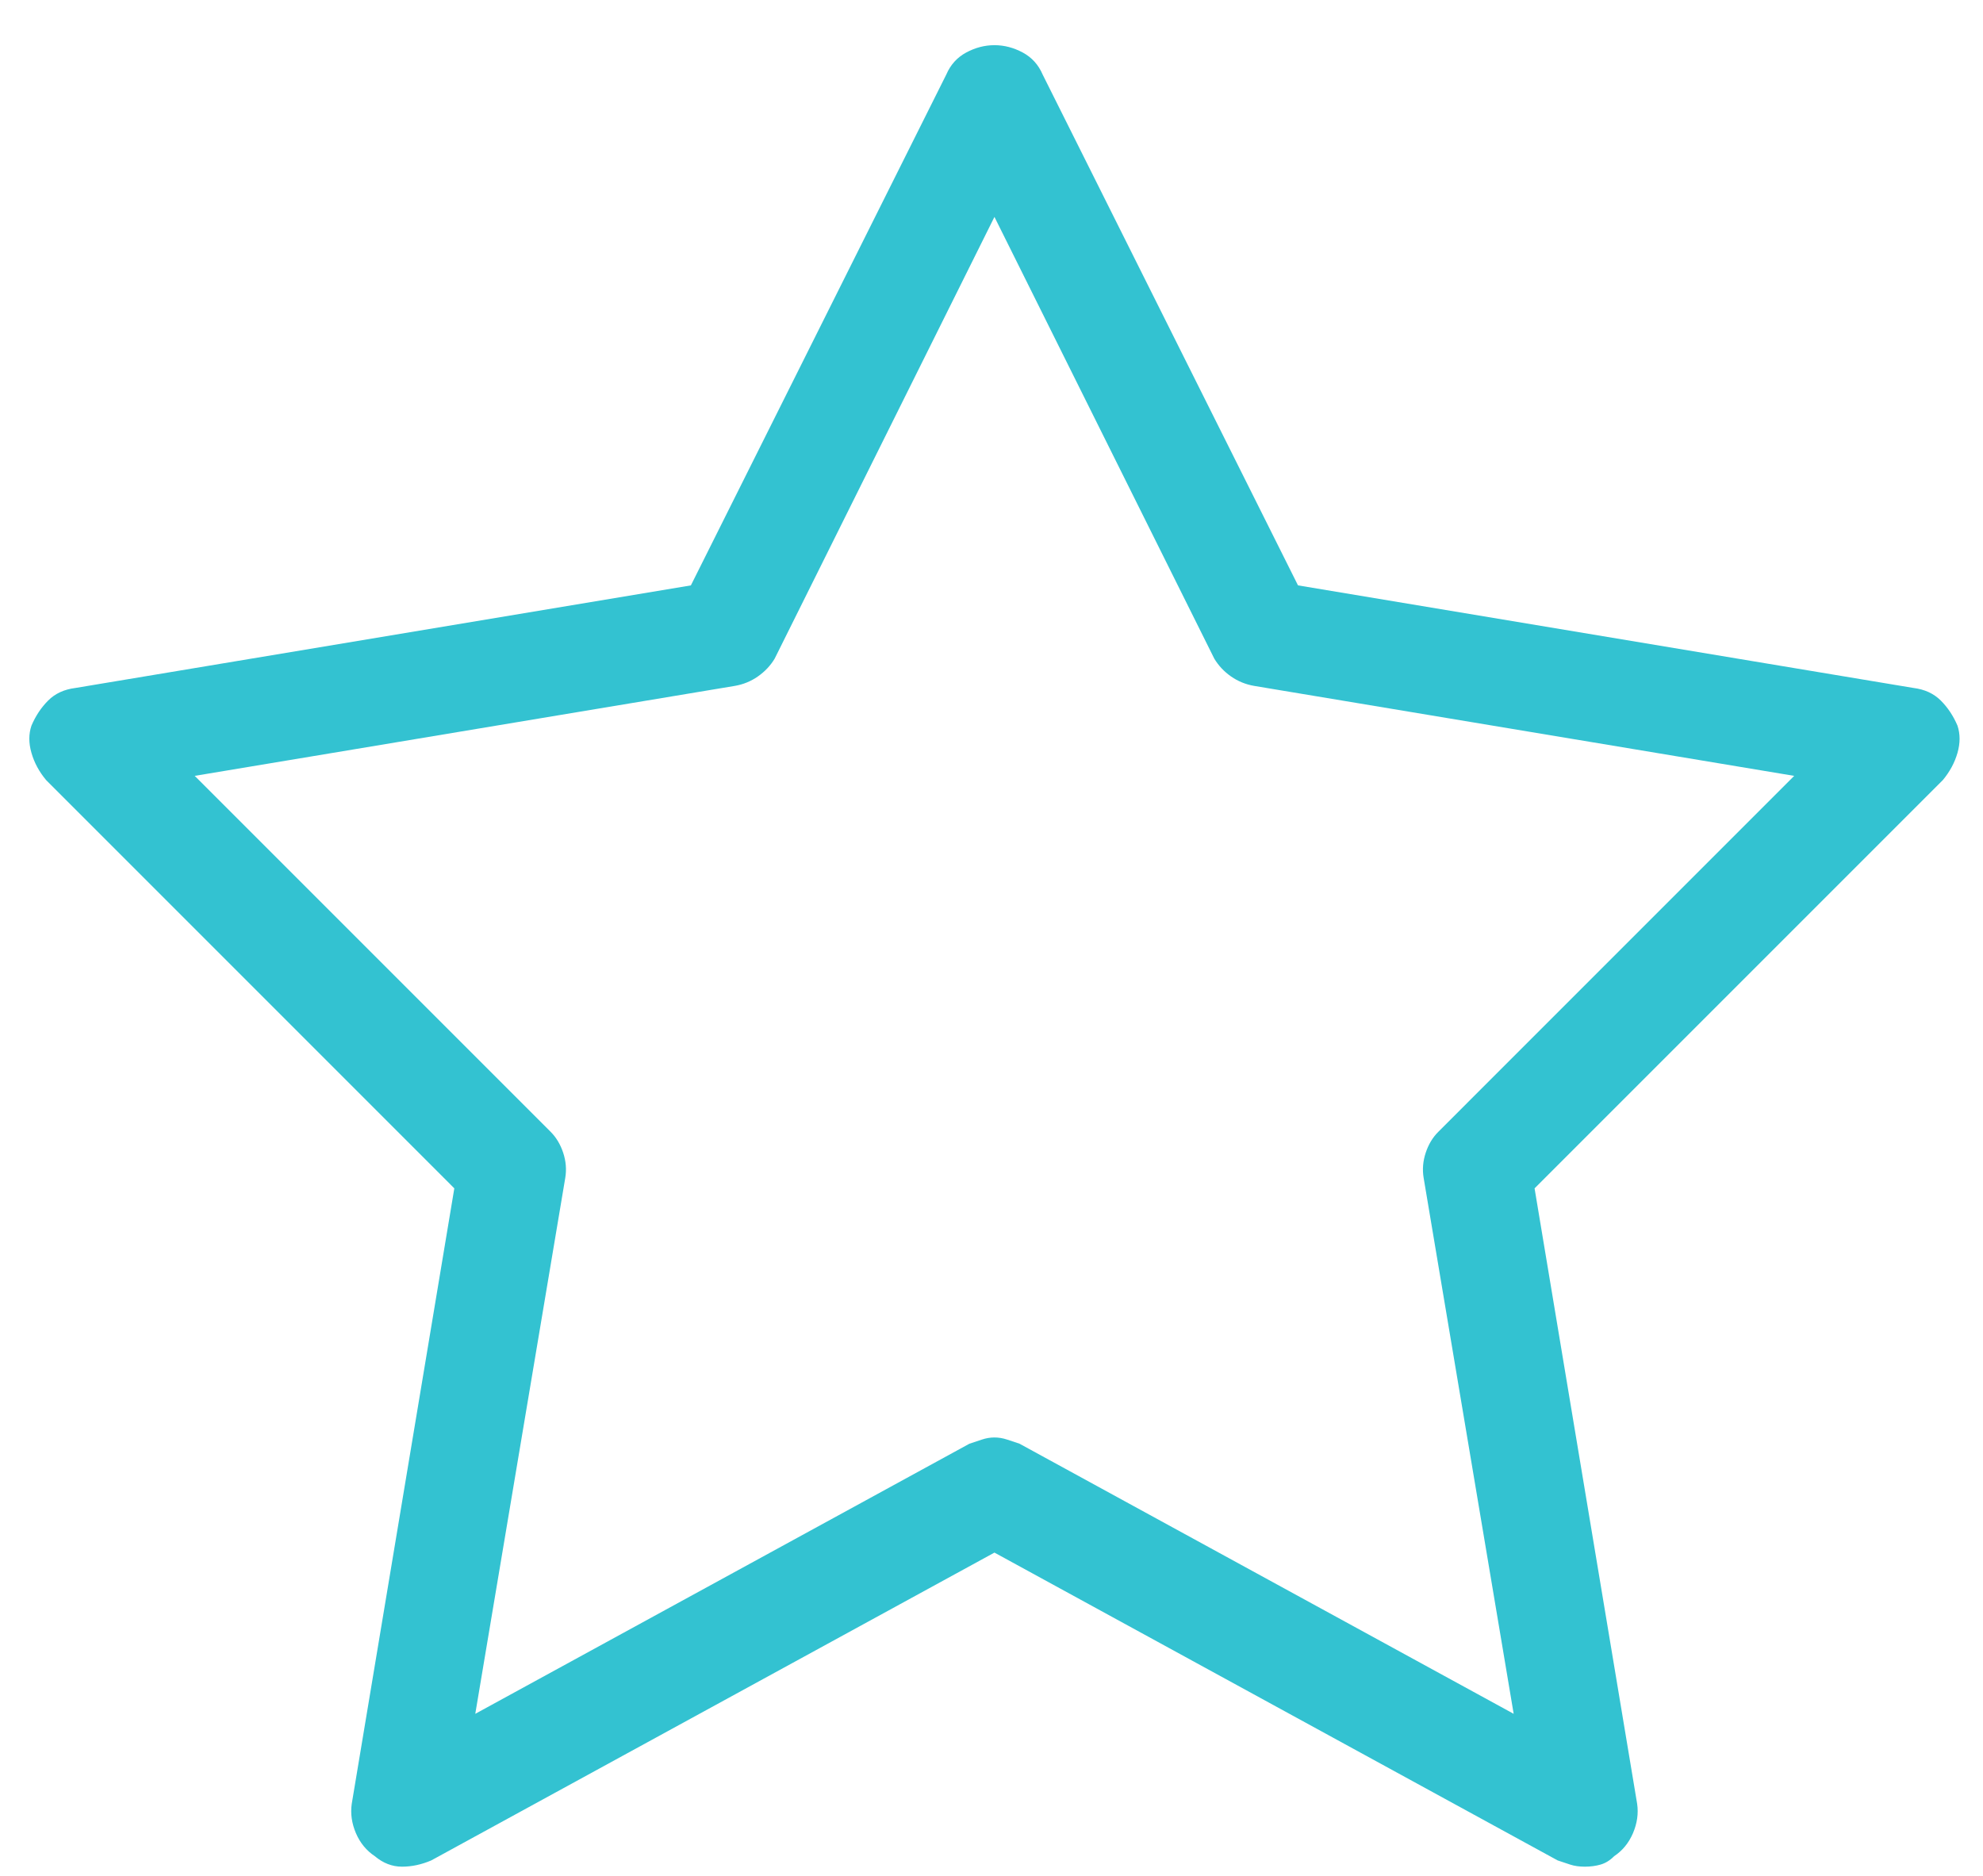 <?xml version="1.0" encoding="UTF-8" standalone="no"?><!DOCTYPE svg PUBLIC "-//W3C//DTD SVG 1.1//EN" "http://www.w3.org/Graphics/SVG/1.1/DTD/svg11.dtd"><svg width="37px" height="35px" version="1.1" xmlns="http://www.w3.org/2000/svg" xmlns:xlink="http://www.w3.org/1999/xlink" xml:space="preserve" xmlns:serif="http://www.serif.com/" style="fill-rule:evenodd;clip-rule:evenodd;stroke-linejoin:round;stroke-miterlimit:2;"><path d="M29.571,34.828c-0.104,-0 -0.195,-0.013 -0.274,-0.039c-0.078,-0.026 -0.156,-0.052 -0.234,-0.078l-10.508,-5.743l-10.508,5.743c-0.182,0.078 -0.364,0.117 -0.546,0.117c-0.183,-0 -0.352,-0.065 -0.508,-0.196c-0.156,-0.104 -0.274,-0.247 -0.352,-0.429c-0.078,-0.183 -0.104,-0.365 -0.078,-0.547l1.914,-11.484l-7.617,-7.618c-0.13,-0.156 -0.221,-0.325 -0.273,-0.507c-0.053,-0.183 -0.053,-0.352 -0,-0.508c0.078,-0.183 0.182,-0.339 0.312,-0.469c0.13,-0.13 0.299,-0.208 0.508,-0.234l11.484,-1.914l4.766,-9.532c0.078,-0.182 0.202,-0.319 0.371,-0.41c0.169,-0.091 0.345,-0.137 0.527,-0.137c0.183,0 0.358,0.046 0.528,0.137c0.169,0.091 0.293,0.228 0.371,0.41l4.765,9.532l11.485,1.914c0.208,0.026 0.377,0.104 0.508,0.234c0.13,0.13 0.234,0.286 0.312,0.469c0.052,0.156 0.052,0.325 0,0.508c-0.052,0.182 -0.143,0.351 -0.273,0.507l-7.618,7.618l1.914,11.484c0.026,0.182 0,0.364 -0.078,0.547c-0.078,0.182 -0.195,0.325 -0.351,0.429c-0.078,0.079 -0.163,0.131 -0.254,0.157c-0.091,0.026 -0.189,0.039 -0.293,0.039Zm-11.016,-8.008c0.078,-0 0.157,0.013 0.235,0.039c0.078,0.026 0.156,0.052 0.234,0.078l9.219,5.039l-1.68,-10c-0.026,-0.156 -0.013,-0.312 0.039,-0.469c0.052,-0.156 0.13,-0.286 0.235,-0.39l6.64,-6.641l-10.078,-1.679c-0.156,-0.027 -0.299,-0.085 -0.43,-0.176c-0.13,-0.091 -0.234,-0.202 -0.312,-0.332l-4.102,-8.242l-4.101,8.242c-0.078,0.13 -0.183,0.241 -0.313,0.332c-0.13,0.091 -0.273,0.149 -0.429,0.176l-10.079,1.679l6.641,6.641c0.104,0.104 0.182,0.234 0.234,0.39c0.052,0.157 0.065,0.313 0.039,0.469l-1.679,10l9.219,-5.039c0.078,-0.026 0.156,-0.052 0.234,-0.078c0.078,-0.026 0.156,-0.039 0.234,-0.039Z" style="fill:#33c2d1;fill-rule:nonzero;"/></svg>